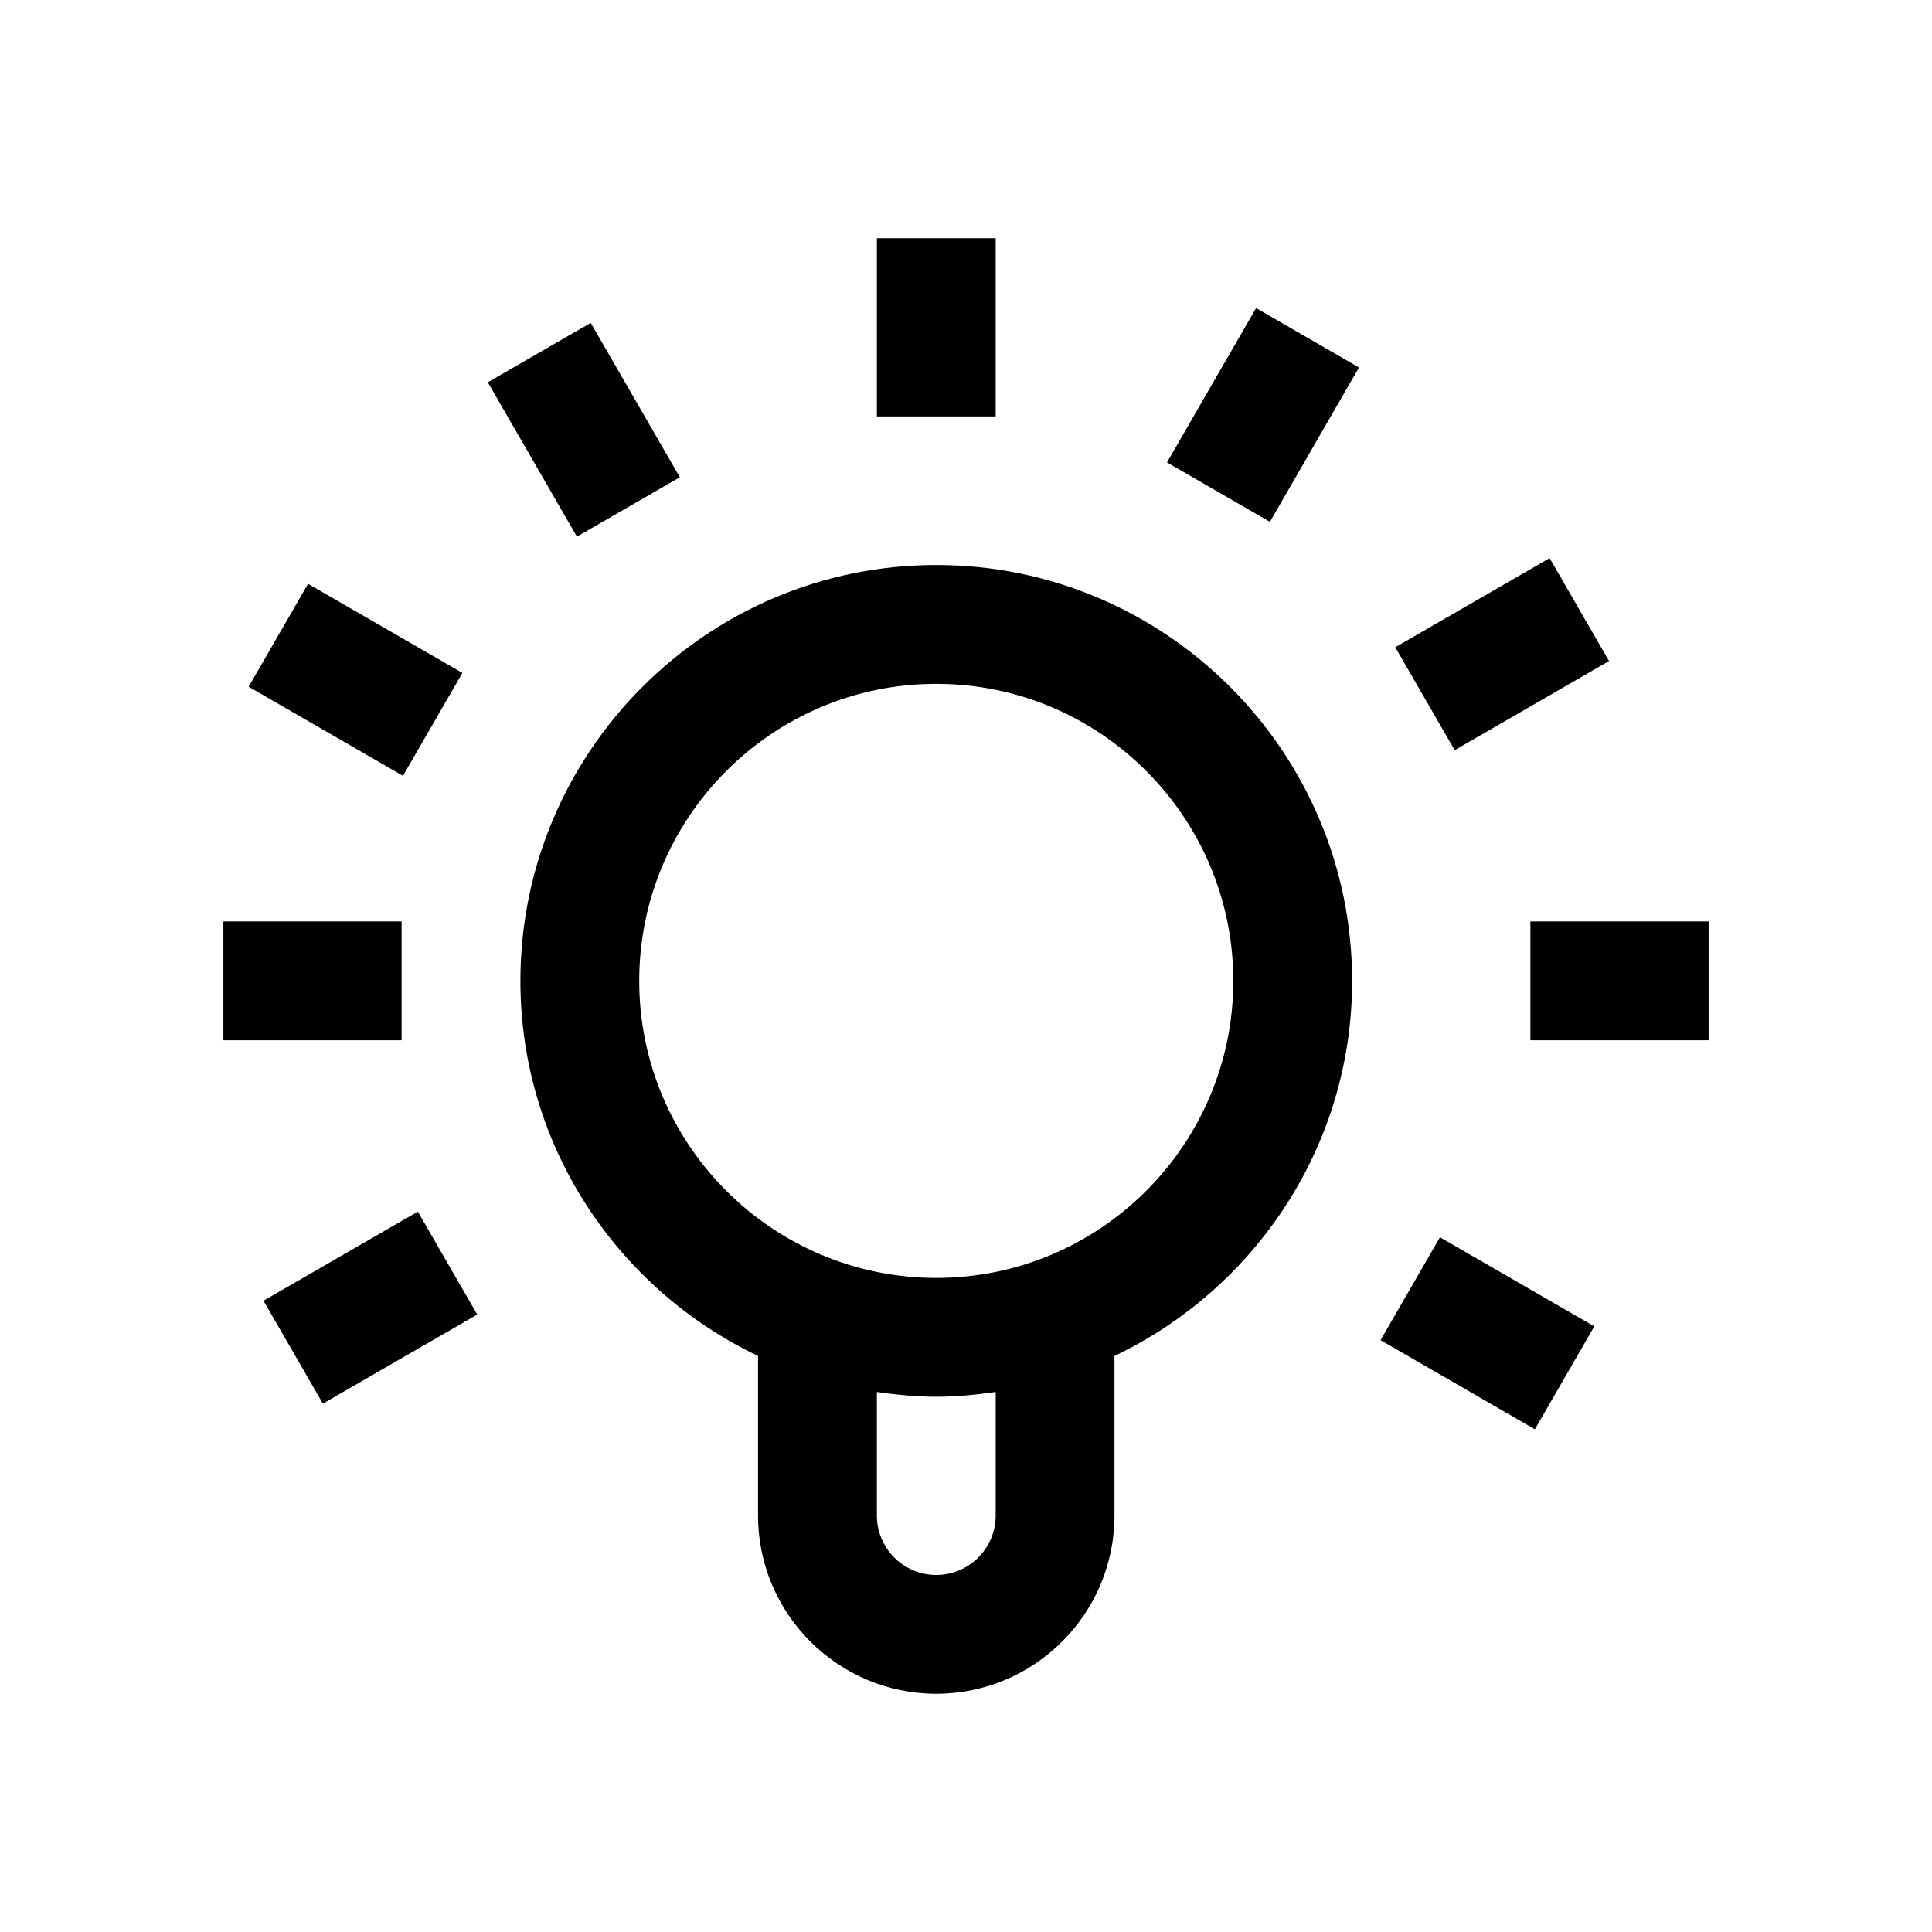 <?xml version="1.0" encoding="UTF-8"?>
<!-- Uploaded to: SVG Repo, www.svgrepo.com, Generator: SVG Repo Mixer Tools -->
<svg fill="#000000" width="800px" height="800px" version="1.1" viewBox="144 144 512 512" xmlns="http://www.w3.org/2000/svg">
 <g>
  <path d="m392.12 293.73c-60.773 0-110.21 49.453-110.21 110.21 0 43.848 25.805 81.68 62.977 99.406v42.289c0 26.039 21.191 47.23 47.23 47.23s47.23-21.191 47.23-47.23v-42.289c37.172-17.727 62.977-55.562 62.977-99.406 0.004-60.754-49.434-110.21-110.21-110.21zm15.746 251.91c0 8.691-7.07 15.742-15.742 15.742-8.676 0-15.742-7.055-15.742-15.742v-32.746c5.164 0.738 10.391 1.258 15.742 1.258 5.352 0 10.578-0.52 15.742-1.258zm-15.746-62.977c-43.406 0-78.719-35.312-78.719-78.719s35.312-78.719 78.719-78.719 78.719 35.312 78.719 78.719c0.004 43.402-35.312 78.719-78.719 78.719z"/>
  <path d="m203.2 388.19h47.23v31.488h-47.23z"/>
  <path d="m549.57 388.19h47.23v31.488h-47.23z"/>
  <path d="m376.38 207.13h31.488v47.23h-31.488z"/>
  <path d="m229.57 515.98-15.742-27.273 40.906-23.613 15.742 27.273z"/>
  <path d="m570.41 319.18-40.902 23.621-15.746-27.27 40.902-23.621z"/>
  <path d="m300.55 229.57 23.613 40.906-27.273 15.742-23.613-40.906z"/>
  <path d="m480.54 282.29-27.273-15.742 23.613-40.906 27.273 15.742z"/>
  <path d="m266.54 322.33-15.742 27.273-40.906-23.613 15.742-27.273z"/>
  <path d="m550.76 522.78-40.902-23.621 15.746-27.27 40.902 23.621z"/>
 </g>
</svg>